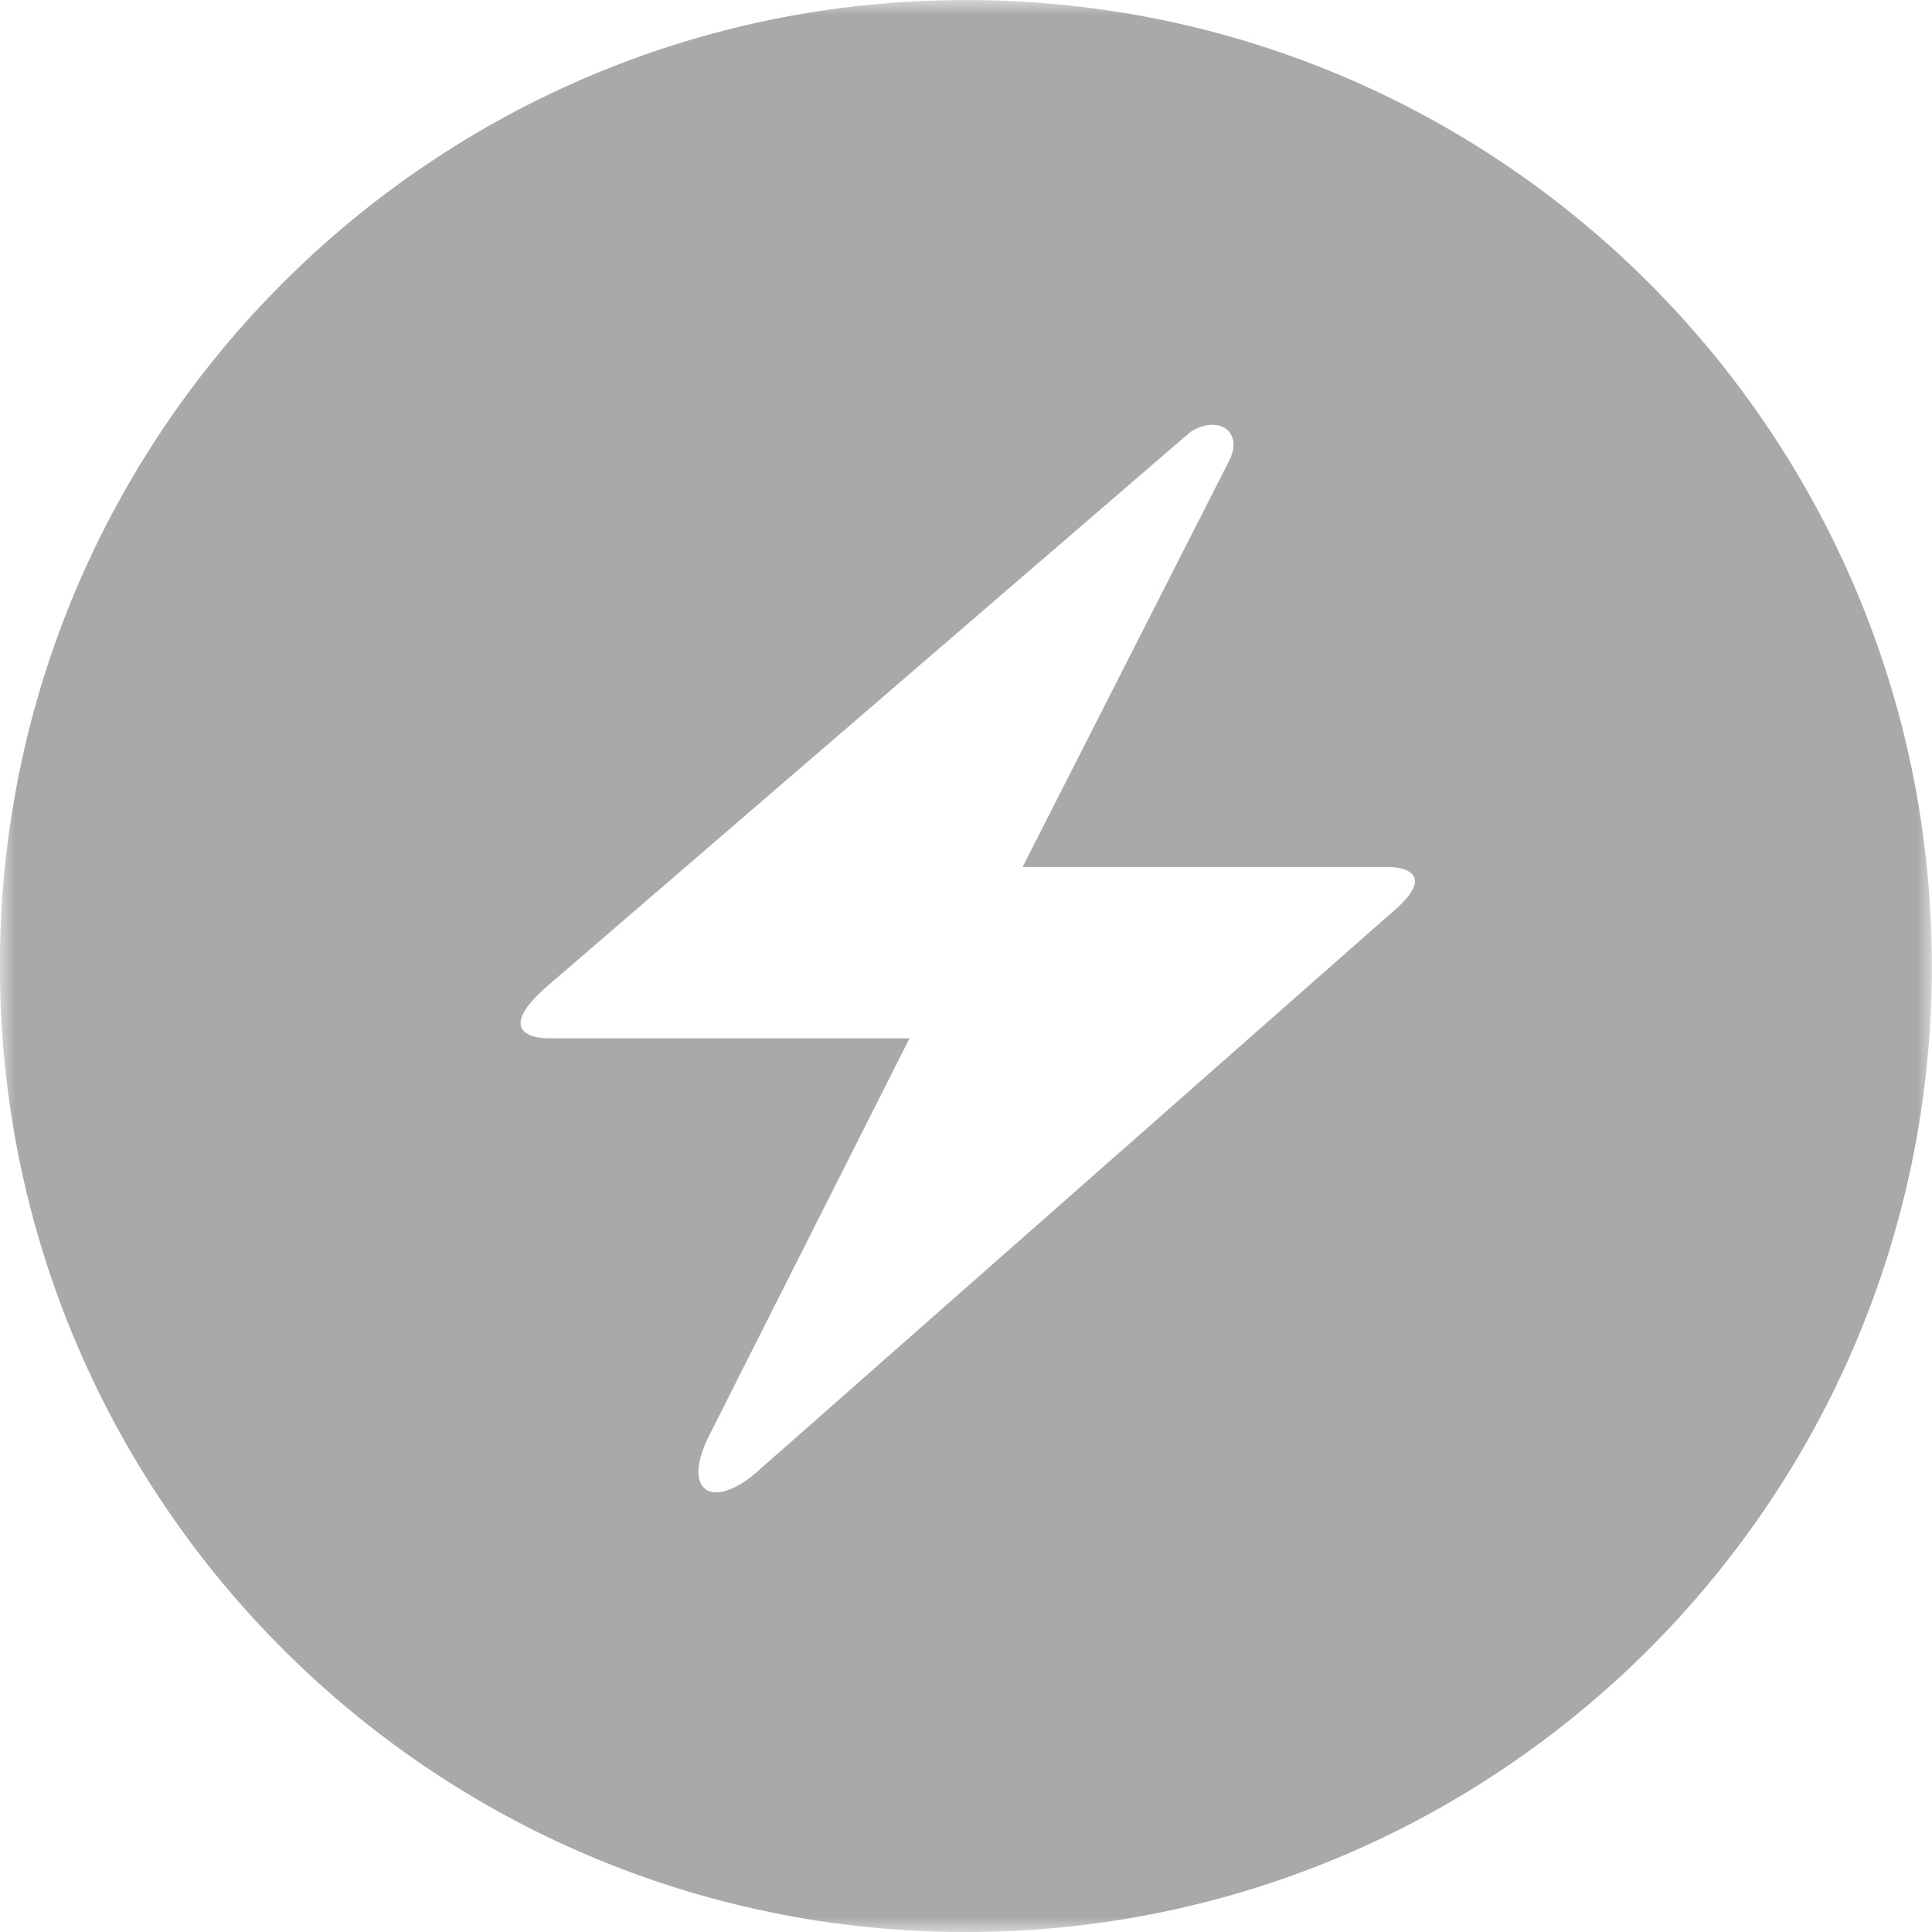 <?xml version="1.0" encoding="UTF-8"?>
<svg xmlns="http://www.w3.org/2000/svg" width="64" height="64" viewBox="0 0 64 64" fill="none">
  <g clip-path="url(#clip0_3620_32279)">
    <mask id="mask0_3620_32279" style="mask-type:luminance" maskUnits="userSpaceOnUse" x="0" y="0" width="64" height="64">
      <path d="M64 0H0V64H64V0Z" fill="white"></path>
    </mask>
    <g mask="url(#mask0_3620_32279)">
      <path fill-rule="evenodd" clip-rule="evenodd" d="M63.996 32.001C63.996 49.674 49.669 64.001 31.996 64.001C14.323 64.001 -0.004 49.674 -0.004 32.001C-0.004 14.328 14.323 0.001 31.996 0.001C49.669 0.001 63.996 14.328 63.996 32.001ZM39.435 14.308L18.102 32.691C16.172 34.394 18.102 34.394 18.102 34.394H30.13L23.548 47.443C22.527 49.372 23.548 50.053 25.023 48.805L46.016 30.308C47.946 28.72 46.016 28.72 46.016 28.72H33.875L40.683 15.33C41.251 14.308 40.364 13.713 39.435 14.308Z" fill="#A9A9A9"></path>
    </g>
  </g>
  <defs>
    <clipPath id="clip0_3620_32279">
      <rect width="64" height="64" fill="white"></rect>
    </clipPath>
  </defs>
</svg>
